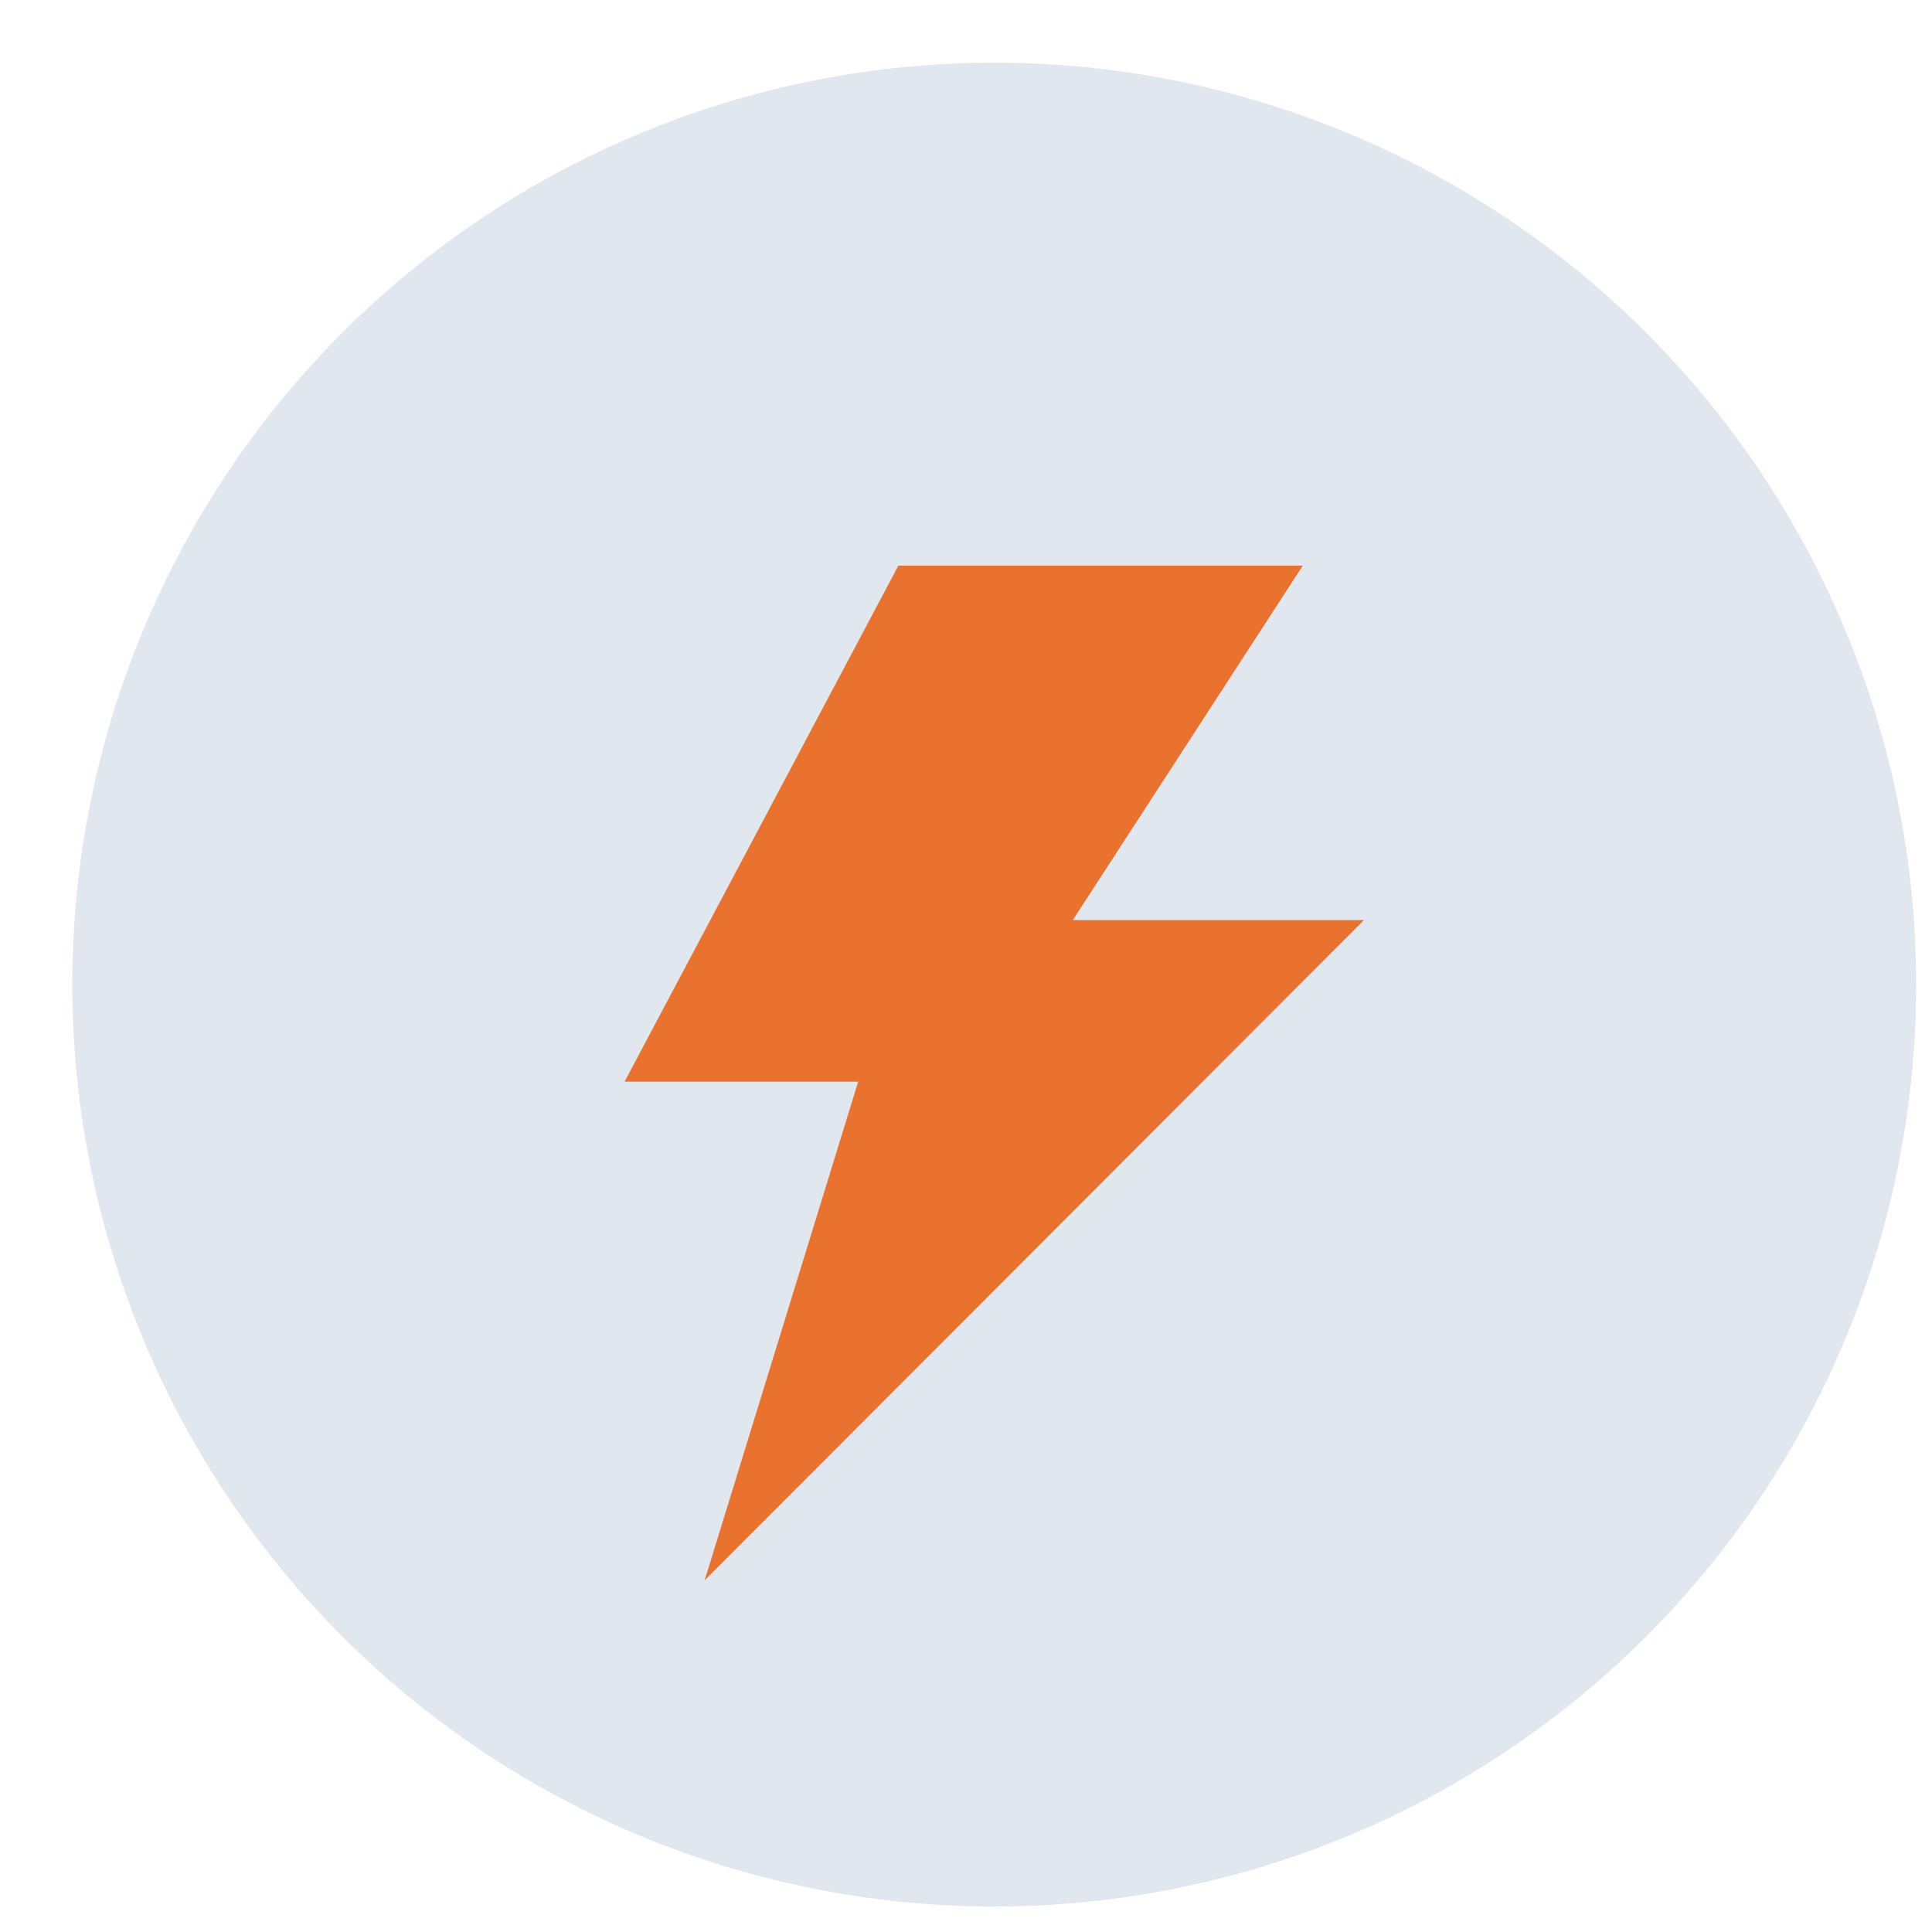 <?xml version="1.0" encoding="UTF-8"?> <svg xmlns="http://www.w3.org/2000/svg" width="21" height="21" viewBox="0 0 21 21" fill="none"> <circle cx="10.807" cy="10.702" r="10.021" fill="#E0E7EE"></circle> <path d="M14.826 10.001H11.661L14.161 6.148H11.406H9.765L6.789 11.757H9.328L7.659 17.178L14.826 10.001Z" fill="#EA722F"></path> </svg> 
